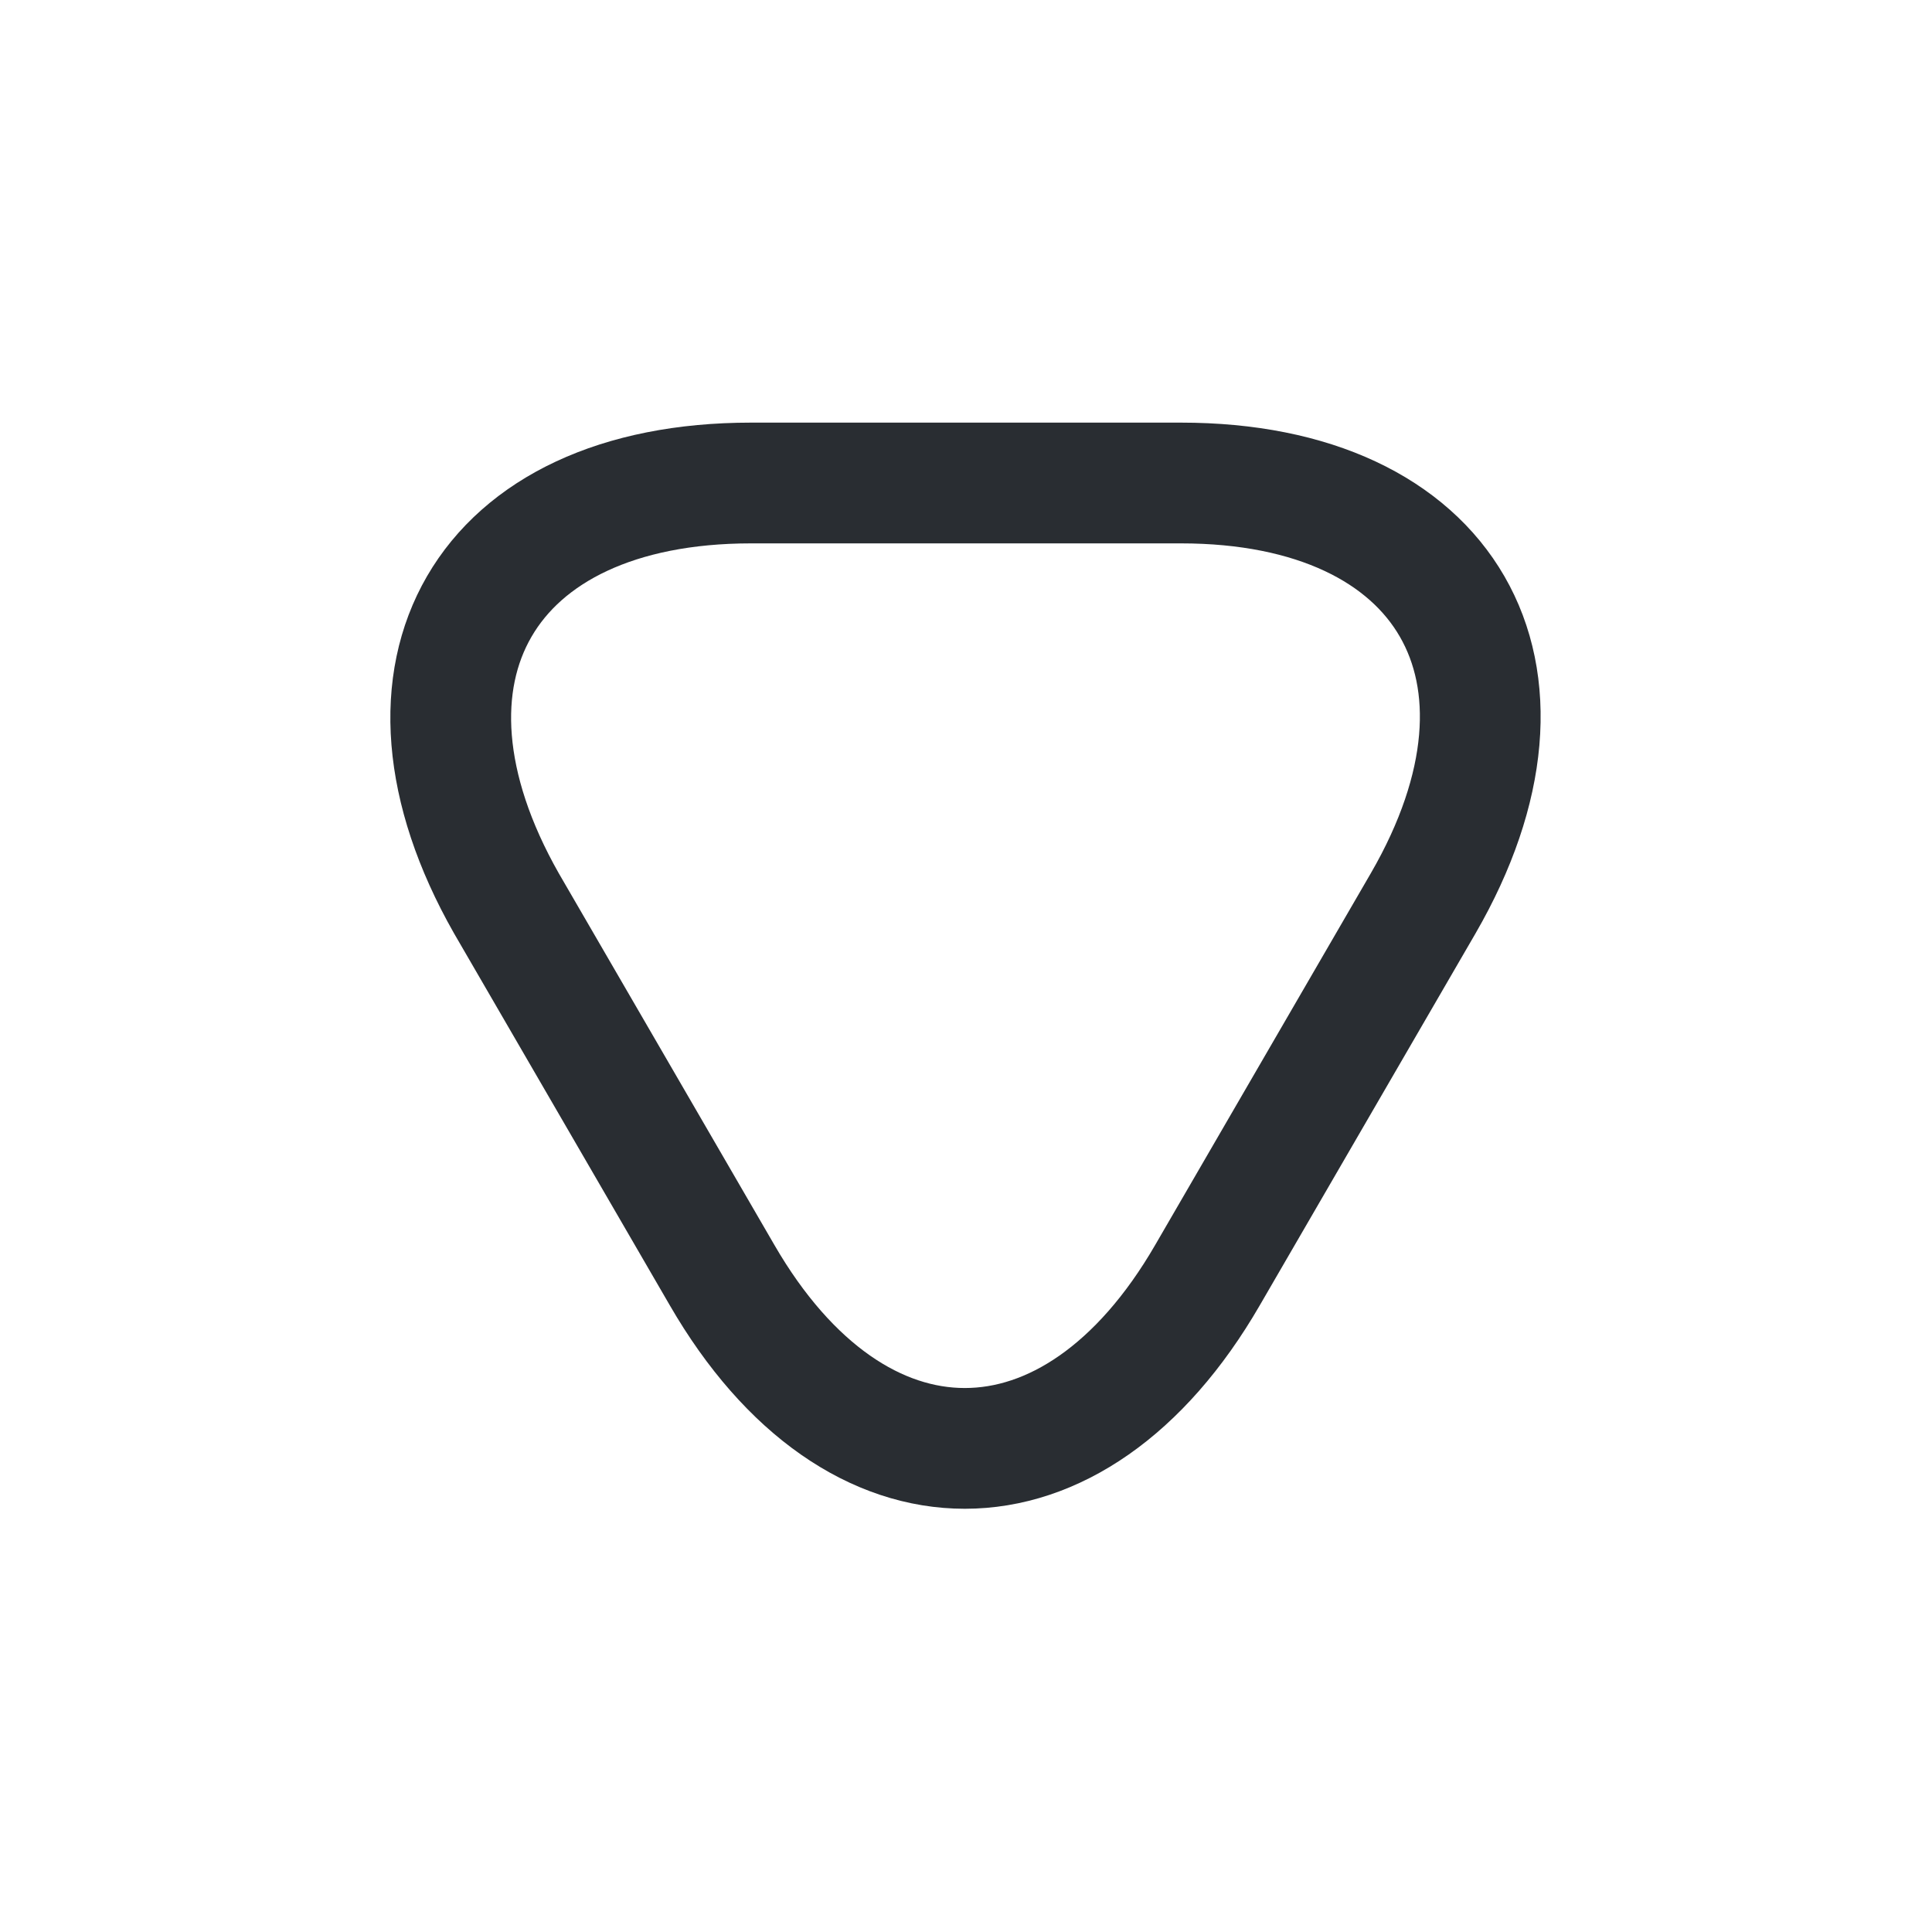 <?xml version="1.0" encoding="utf-8"?>
<svg width="800px" height="800px" viewBox="0 0 24 24" fill="none" xmlns="http://www.w3.org/2000/svg">
<path d="M12 6H14.67C17.98 6 19.34 8.35 17.68 11.22L16.34 13.53L15 15.84C13.34 18.71 10.63 18.71 8.97 15.84L7.63 13.53L6.29 11.22C4.66 8.35 6.01 6 9.33 6H12Z" stroke="#292D32" stroke-width="1.5" stroke-miterlimit="10" stroke-linecap="round" stroke-linejoin="round"/>
</svg>